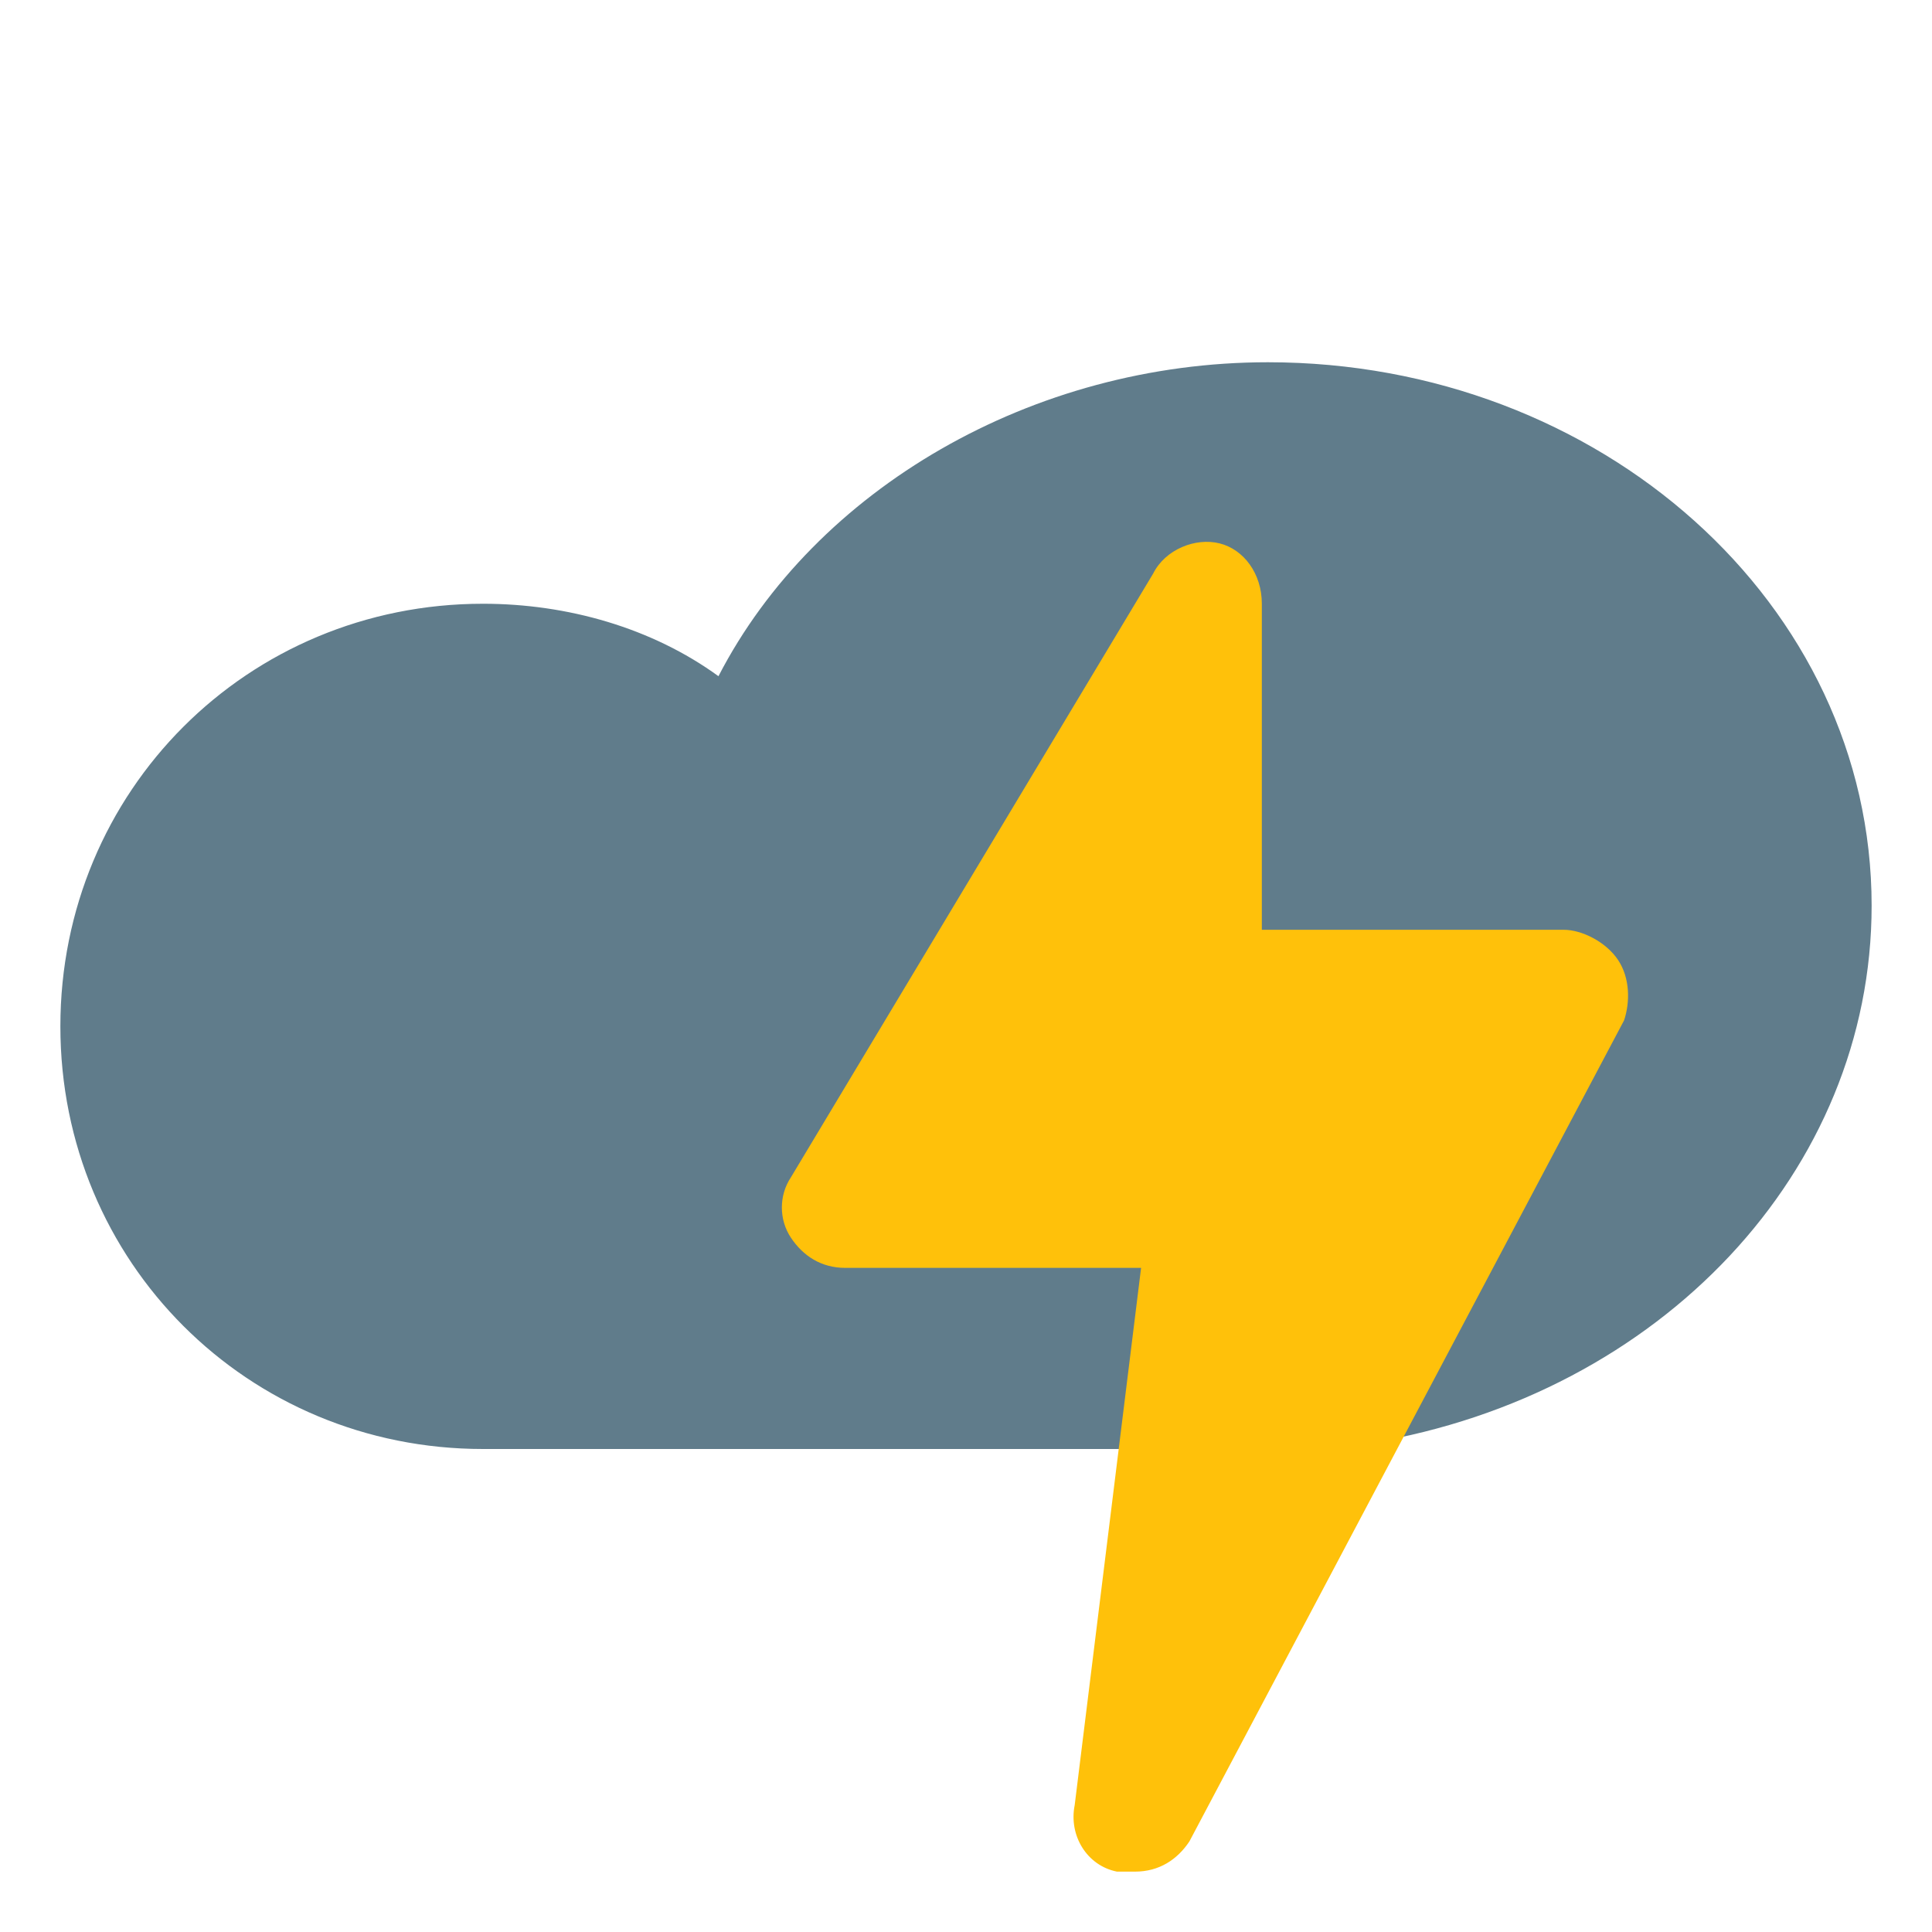 <?xml version="1.0" ?>
<!DOCTYPE svg  PUBLIC '-//W3C//DTD SVG 1.1//EN'  'http://www.w3.org/Graphics/SVG/1.1/DTD/svg11.dtd'>
<!-- Uploaded to: SVG Repo, www.svgrepo.com, Generator: SVG Repo Mixer Tools -->
<svg width="800px" height="800px" viewBox="0 0 32 32" enable-background="new 0 0 32 32" version="1.1" xml:space="preserve" xmlns="http://www.w3.org/2000/svg" xmlns:xlink="http://www.w3.org/1999/xlink">
<g id="Layer_2"/>
<g id="Layer_3"/>
<g id="Layer_4"/>
<g id="Layer_5"/>
<g id="Layer_6"/>
<g id="Layer_7"/>
<g id="Layer_8"/>
<g id="Layer_9"/>
<g id="Layer_10"/>
<g id="Layer_11"/>
<g id="Layer_12"/>
<g id="Layer_13"/>
<g id="Layer_14"/>
<g id="Layer_15"/>
<g id="Layer_16">
<g>
<path d="M31,15c0,4.4-3.5,8.1-8.3,8.9c0,0-0.1,0-0.1,0L19.7,24H8c-3.9,0-7-3.1-7-7s3.1-7,7-7    c1.4,0,2.8,0.4,3.9,1.2C13.5,8.1,17.1,6,21,6C26.5,6,31,10,31,15z" fill="#607C8B"/>
</g>
<g>
<path d="M26.9,16.9l-7.2,13.6c-0.2,0.3-0.5,0.5-0.9,0.5c-0.1,0-0.2,0-0.3,0c-0.5-0.1-0.8-0.6-0.7-1.1l1.1-8.9H14    c-0.4,0-0.7-0.2-0.9-0.5c-0.2-0.3-0.2-0.7,0-1l6-10c0.2-0.4,0.7-0.6,1.1-0.5c0.4,0.1,0.7,0.5,0.7,1v5.4h5c0.3,0,0.7,0.2,0.9,0.5    S27,16.6,26.9,16.9z" fill="#FFC10A"/>
</g>
</g>
<g id="Layer_17"/>
<g id="Layer_18"/>
<g id="Layer_19"/>
<g id="Layer_20"/>
<g id="Layer_21"/>
<g id="Layer_22"/>
<g id="Layer_23"/>
<g id="Layer_24"/>
<g id="Layer_25"/>
<g id="Wearher"/>
</svg>